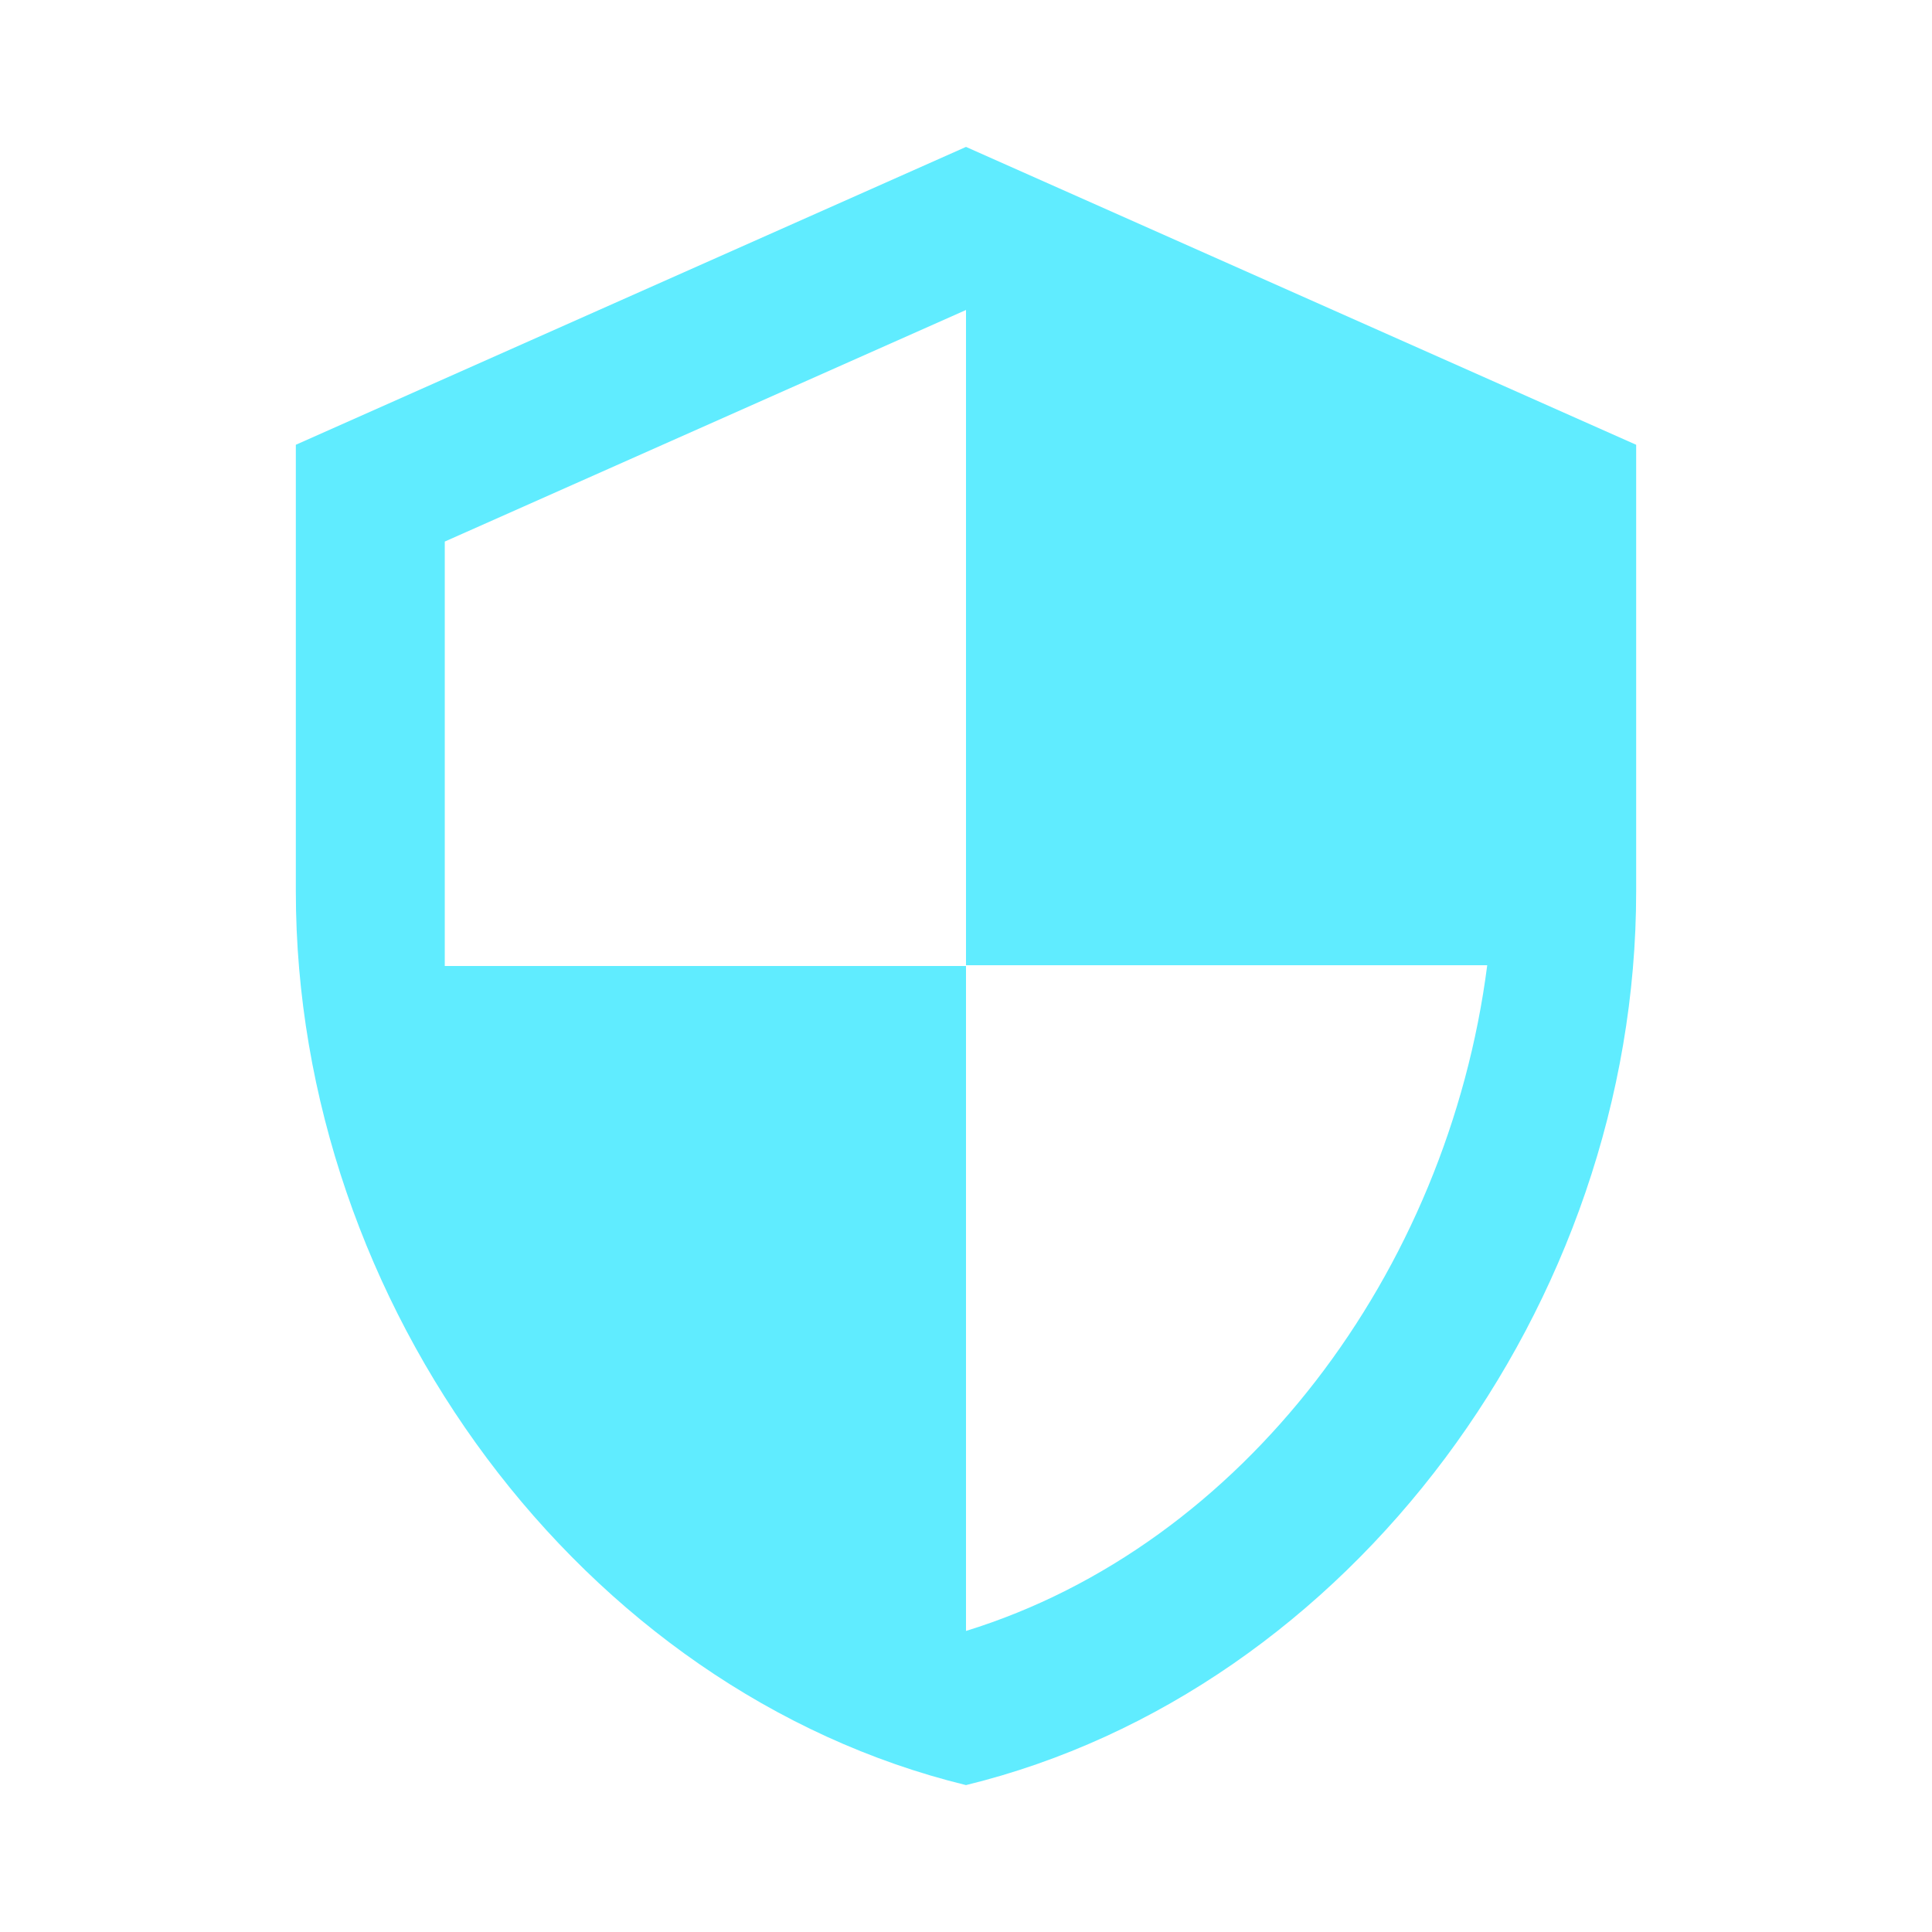 <svg width="80" height="80" viewBox="0 0 80 80" fill="none" xmlns="http://www.w3.org/2000/svg">
<path d="M40 6.083L12.25 18.417V36.917C12.25 54.029 24.09 70.032 40 73.917C55.91 70.032 67.75 54.029 67.75 36.917V18.417L40 6.083ZM40 39.969H61.583C59.949 52.673 51.47 63.989 40 67.534V40H18.417V22.425L40 12.836V39.969Z" fill="#60ECFF"/>
</svg>
